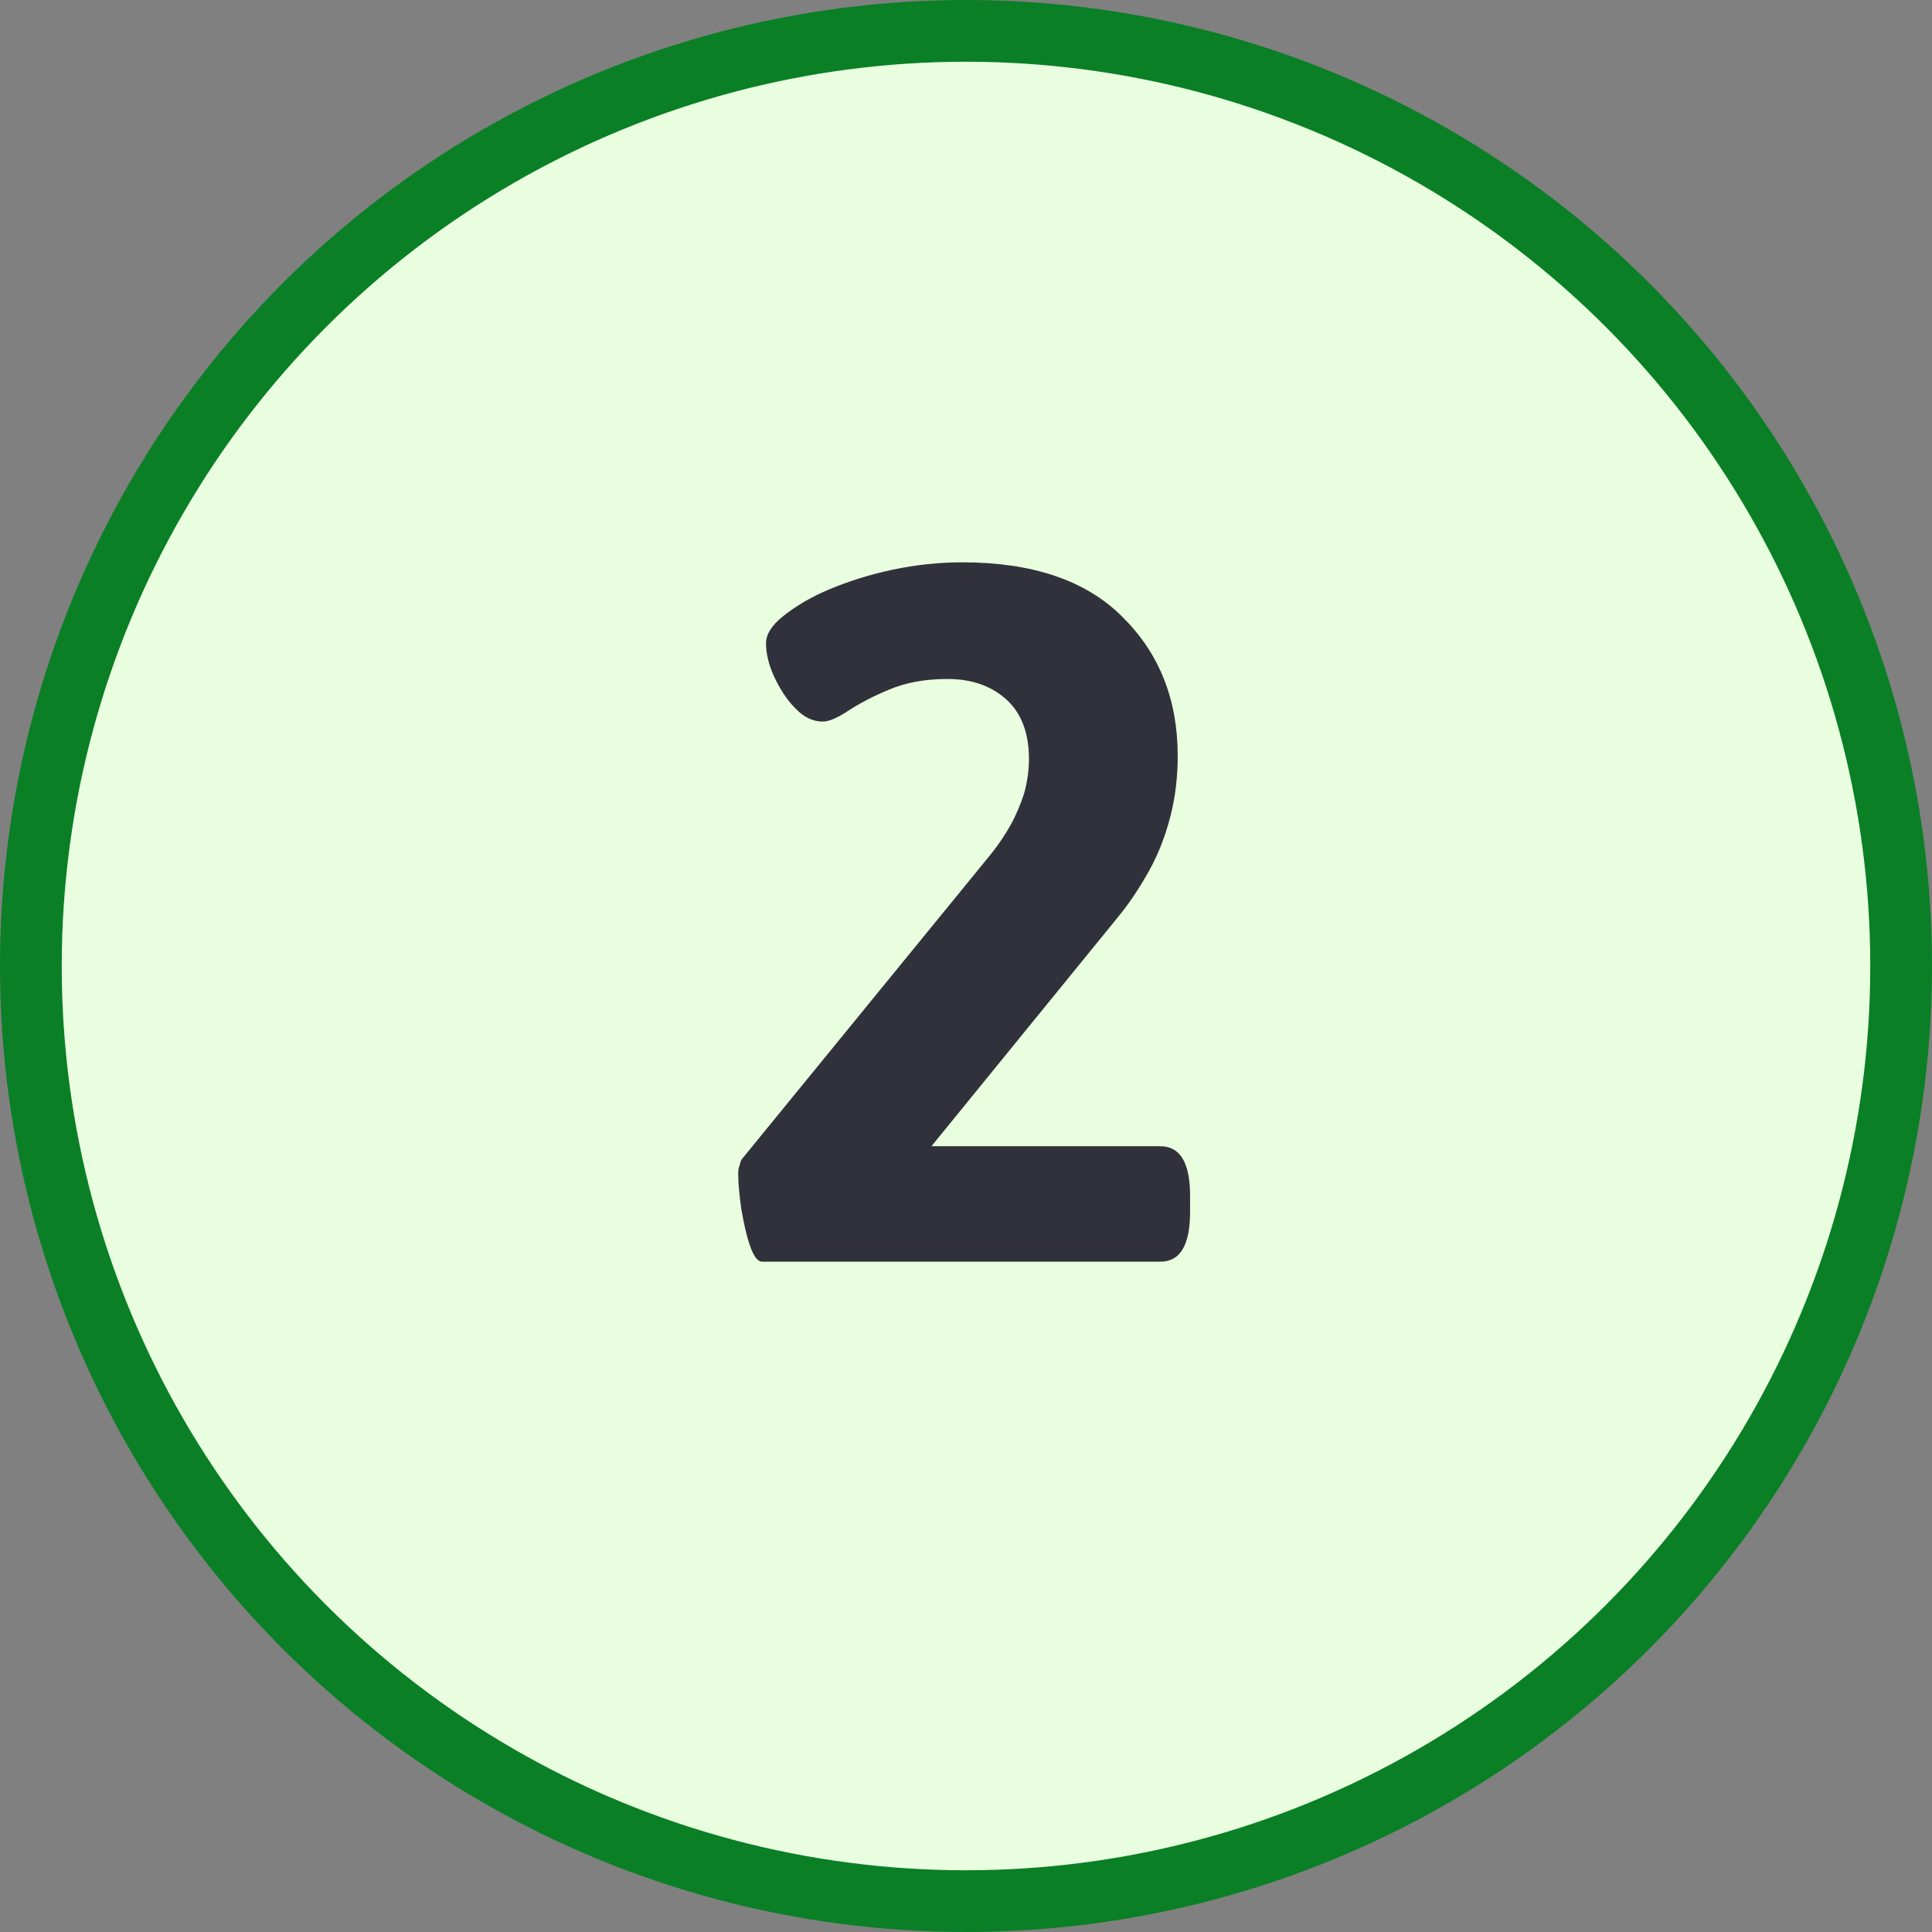 <?xml version="1.0" encoding="UTF-8"?>
<svg id="Layer_1" xmlns="http://www.w3.org/2000/svg" version="1.1" viewBox="0 0 31.3 31.3">
  <rect x="0" y="0" width="31.3" height="31.3" fill="#808080" stroke="none"/>
  <!-- Generator: Adobe Illustrator 29.1.0, SVG Export Plug-In . SVG Version: 2.1.0 Build 142)  -->
  <defs>
    <style>
      .st0 {
        fill: #31313c;
      }

      .st1 {
        fill: #e8fedf;
        stroke: #0a7f26;
        stroke-miterlimit: 10;
      }
    </style>
  </defs>
  <circle class="st1" cx="15.65" cy="15.65" r="15.15"/>
  <path class="st0" d="M12.35,20.44c-.08,0-.14-.09-.2-.26-.06-.17-.1-.37-.14-.59-.03-.22-.05-.41-.05-.56,0-.05,0-.1.02-.14.01-.04.02-.08.03-.1l4.05-4.96c.12-.15.22-.3.31-.46s.16-.33.22-.51c.05-.18.08-.37.08-.56,0-.44-.13-.76-.38-.98s-.57-.32-.94-.32-.68.06-.94.17c-.27.11-.49.23-.66.34-.18.12-.32.18-.42.18-.16,0-.31-.07-.45-.22-.14-.14-.25-.32-.34-.51-.09-.2-.13-.38-.13-.54,0-.14.09-.29.28-.44.19-.15.43-.3.74-.43.31-.13.65-.24,1.03-.32s.75-.12,1.13-.12c1.13,0,2,.29,2.59.88.6.59.9,1.34.9,2.26,0,.34-.04.67-.12.98-.08.31-.19.6-.34.87-.15.27-.32.53-.51.76l-3.02,3.71h3.71c.32,0,.48.27.48.8v.27c0,.53-.16.8-.48.8h-6.43Z"/>
</svg>